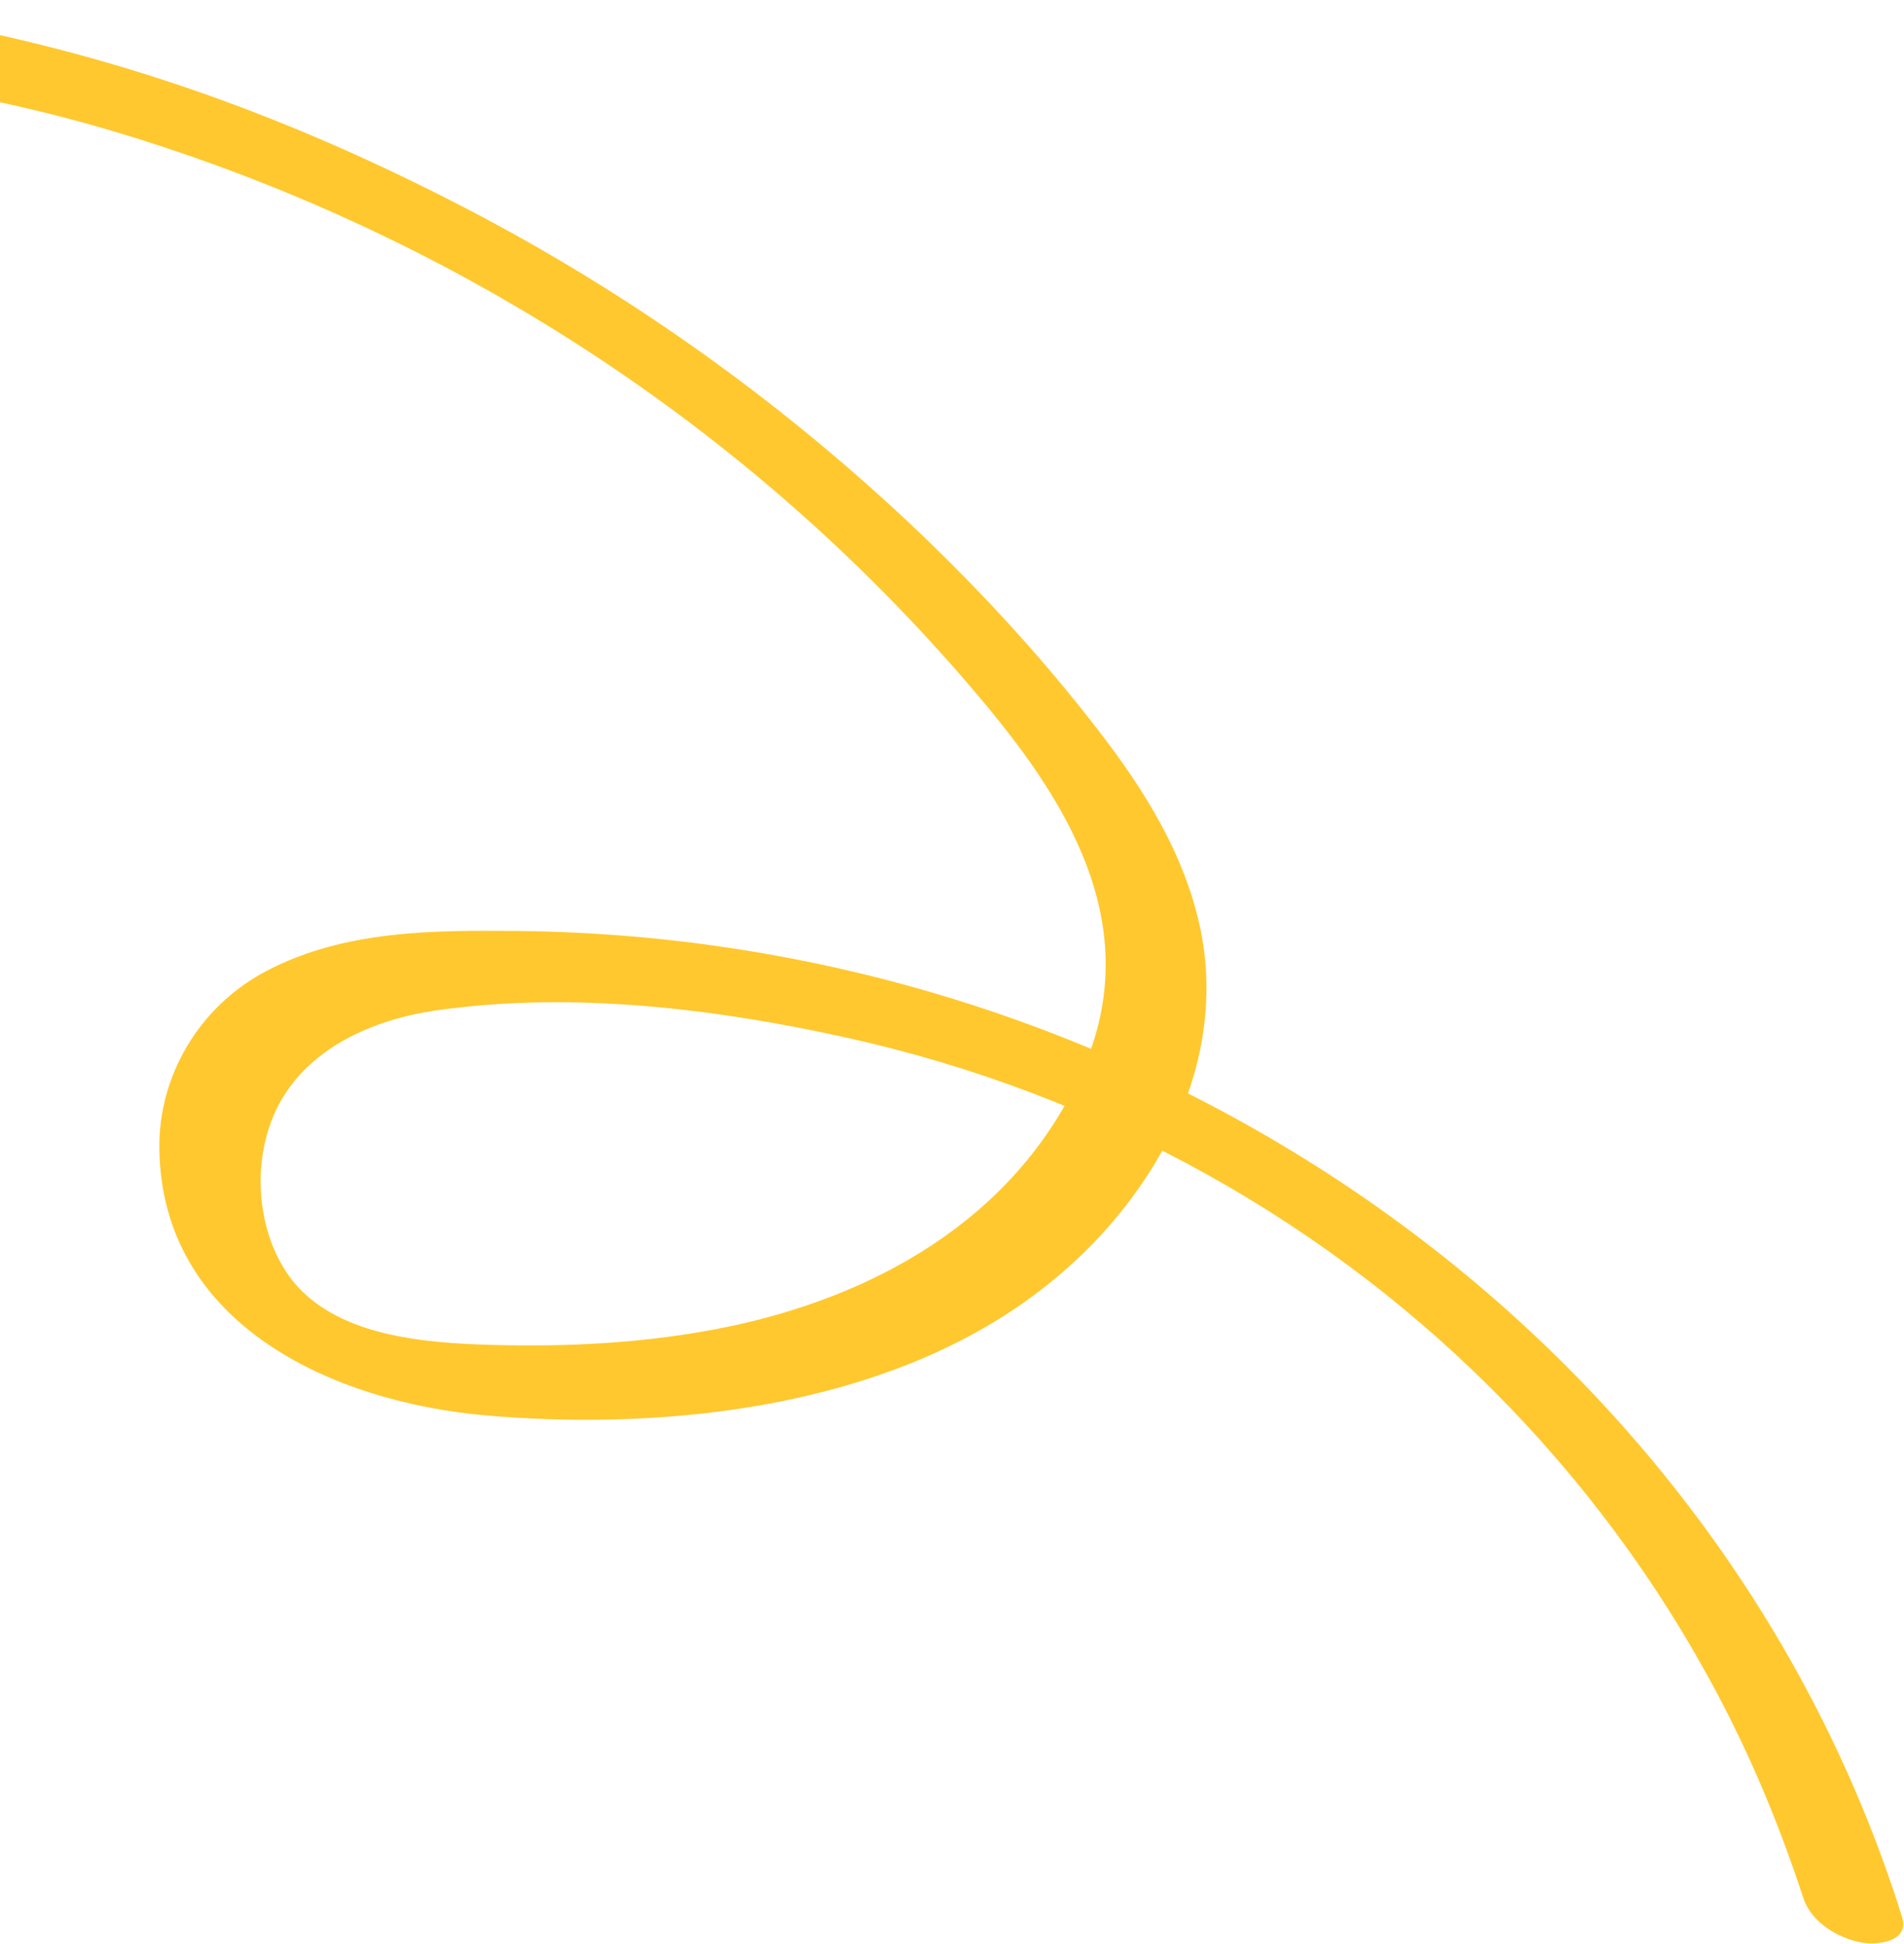 <svg xmlns="http://www.w3.org/2000/svg" width="281" height="287" viewBox="0 0 281 287" fill="none"><path d="M-222.562 17.218C-174.629 9.184 -125.889 9.177 -80.551 18.618C-62.215 22.443 -43.113 29.208 -30.538 42.542C-17.964 55.876 -14.898 74.966 -23.791 93.298C-32.685 111.629 -49.21 124.538 -66.903 132.235C-84.596 139.933 -109.032 143.232 -124.335 133.246C-139.638 123.26 -142.798 101.852 -139.346 83.689C-135.073 61.437 -119.102 42.201 -99.615 29.663C-56.935 2.176 -8.131 9.799 31.98 24.429C76.073 40.529 114.655 67.534 144.267 102.585C156.655 117.231 169.614 136.239 159.622 158.317C149.63 180.394 128.37 191.547 107.202 195.89C95.662 198.259 83.901 198.843 72.49 198.52C62.846 198.255 51.431 197.269 44.64 190.661C38.956 185.118 37.001 175.143 39.597 166.796C43.049 155.658 54.051 150.64 64.388 149.147C84.666 146.242 105.941 148.974 124.859 153.15C143.777 157.326 161.598 164.17 177.994 173.286C211.133 191.691 238.079 219.466 255.18 253.377C259.514 261.99 263.129 270.951 266.164 280.224C267.327 283.748 271.291 286.16 274.898 286.768C277.278 287.148 281.838 286.563 280.71 282.954C253.735 196.847 169.537 138.263 76.112 137.419C64.156 137.323 50.757 137.261 39.197 143.393C29.196 148.709 23.399 159.023 23.518 169.471C23.797 195.454 49.003 206.988 71.945 208.954C94.886 210.919 124.688 208.756 147.336 194.752C168.266 181.822 182.129 158.76 176.977 136.285C174.322 124.637 167.622 114.759 160.545 105.817C152.464 95.554 143.526 85.98 134.012 77.022C114.542 58.773 92.622 43.136 68.65 30.696C44.679 18.255 21.3 9.54 -4.534 4.212C-28.788 -0.77 -55.395 -1.902 -80.999 6.033C-105.156 13.518 -128.821 28.83 -143.03 51C-156.006 71.242 -158.936 96.482 -150.516 116.156C-132.133 159.117 -69.594 158.318 -31.826 127.093C-14.408 112.692 -2.527 92.296 -4.682 71.13C-6.984 48.674 -23.891 33.033 -42.16 23.092C-63.219 11.634 -87.688 6.914 -112.271 3.998C-138.665 0.862 -165.701 0.254 -192.926 2.397C-205.911 3.416 -218.889 5.043 -231.885 7.252C-235.7 7.873 -234.004 12.001 -232.628 13.521C-230.338 16.091 -226.347 17.809 -222.587 17.191L-222.562 17.218Z" fill="#FFC82E"></path></svg>
